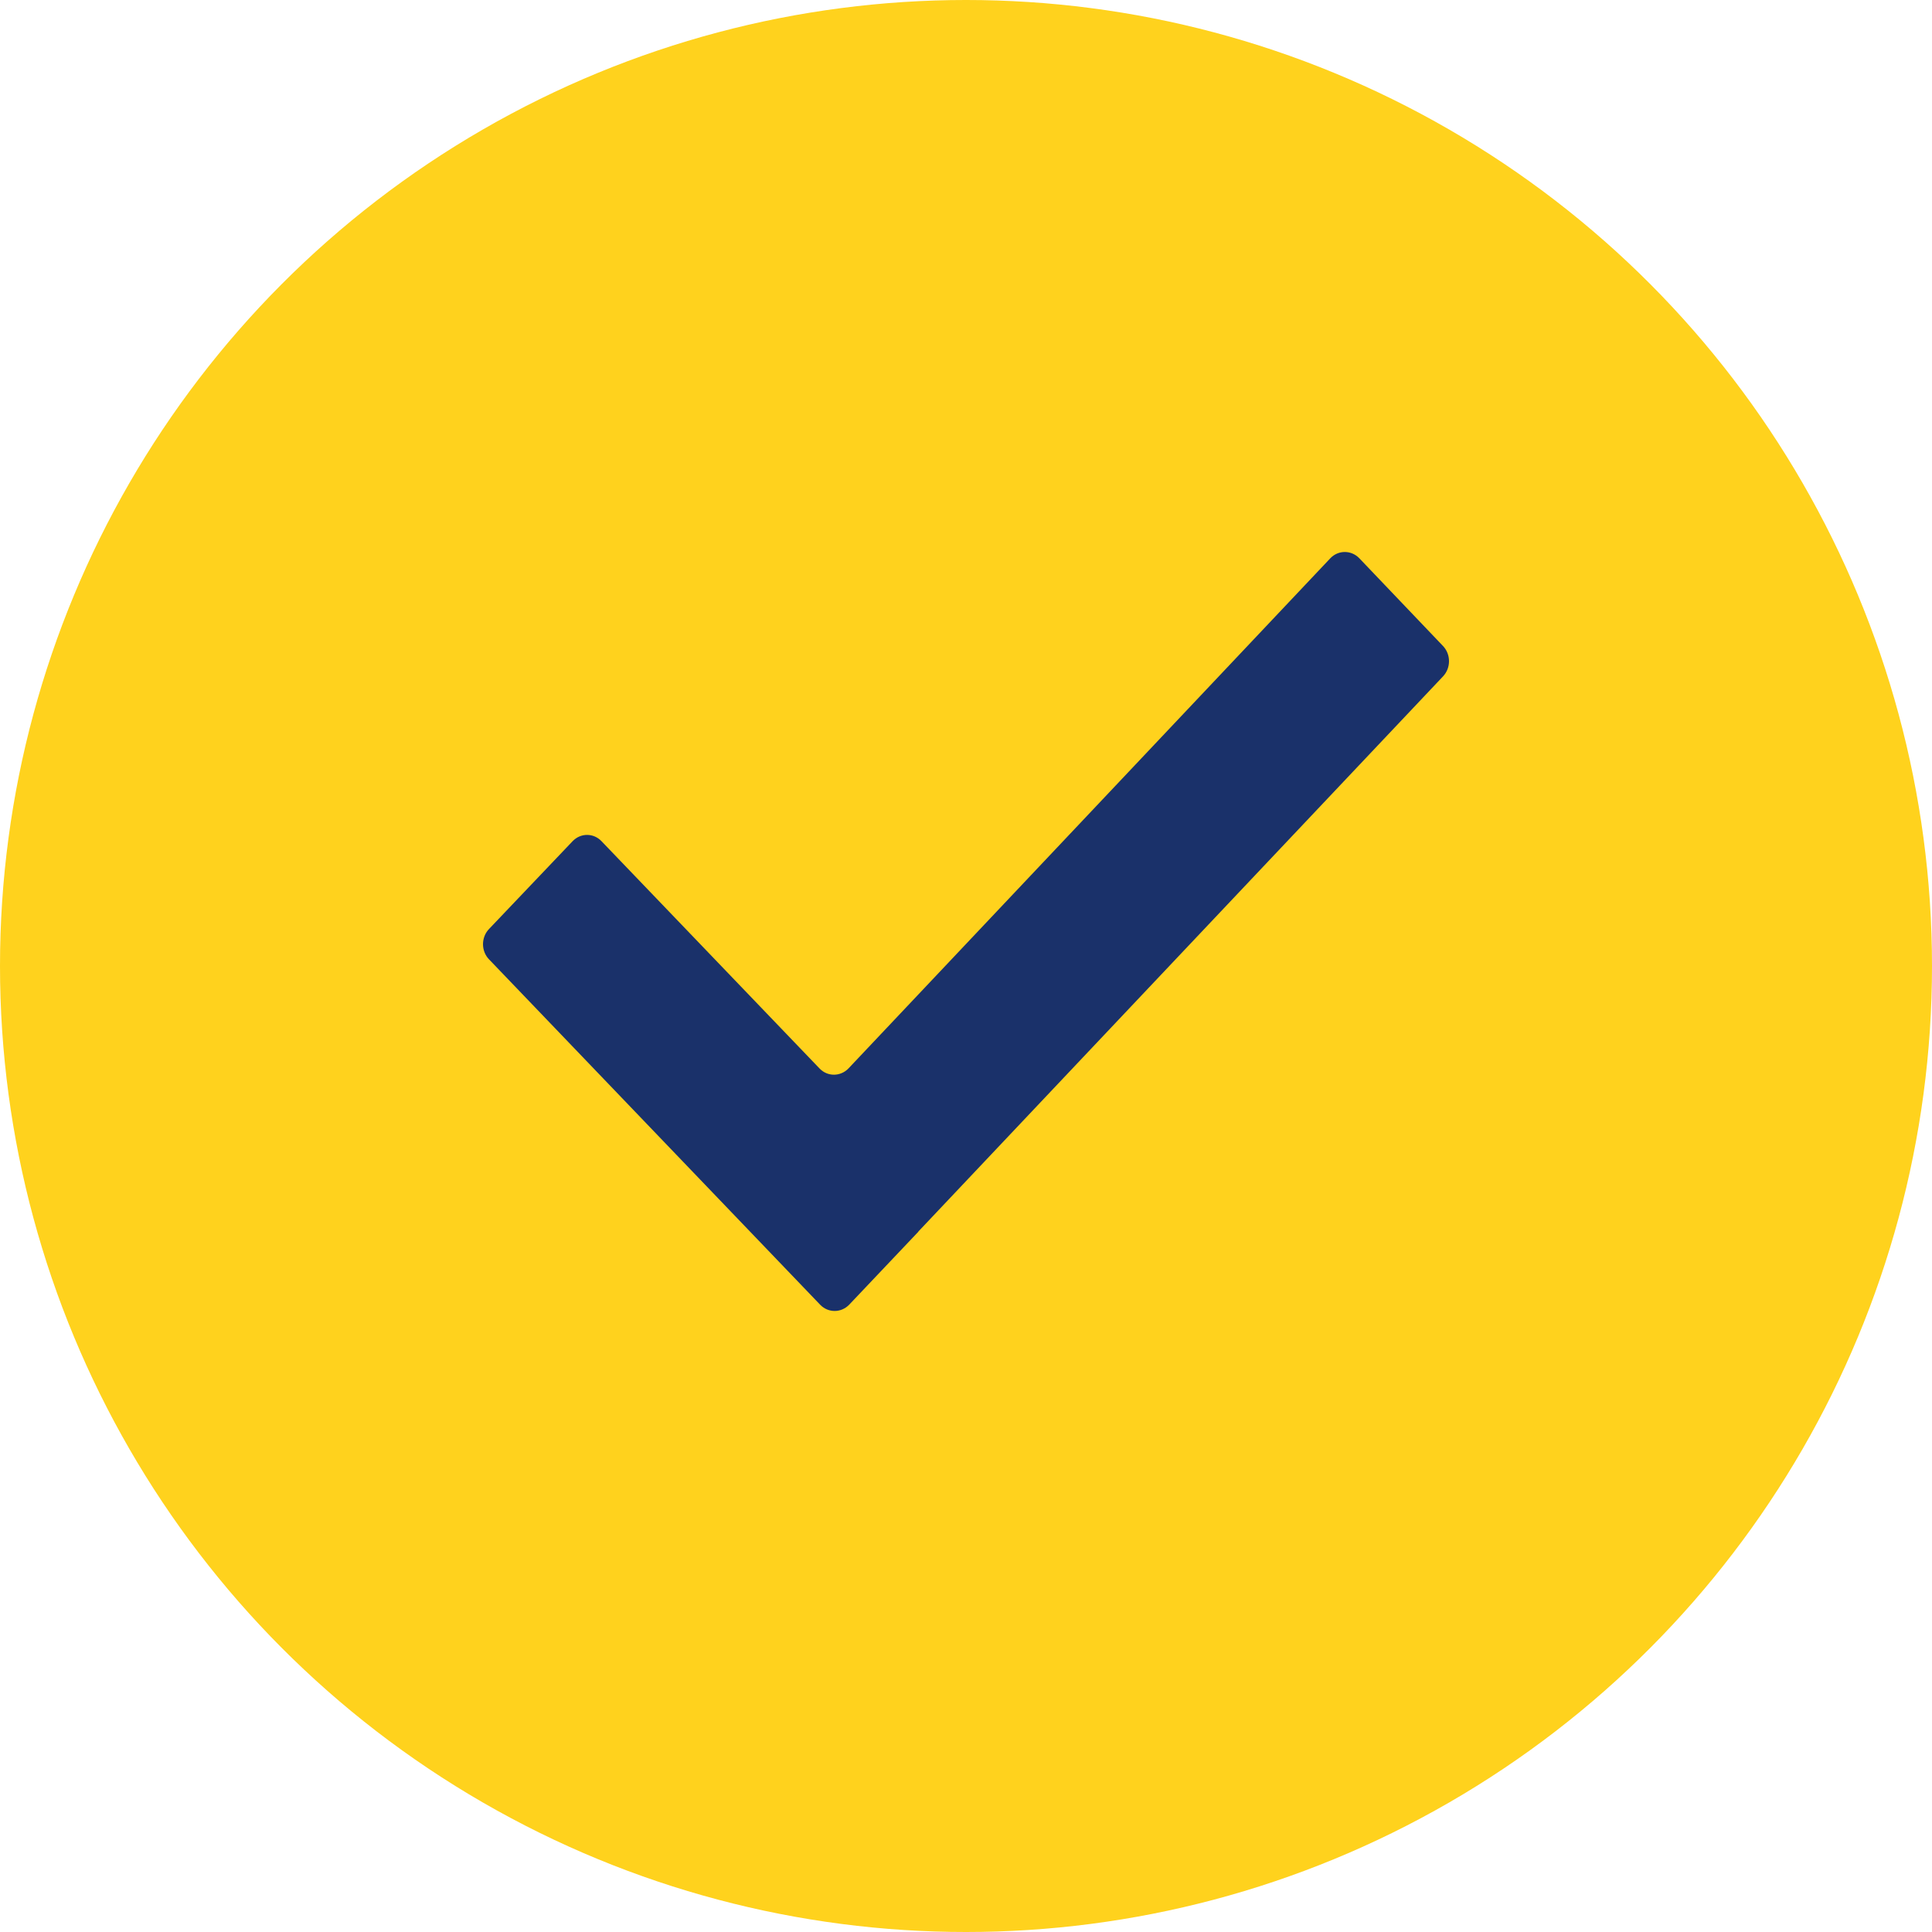 <?xml version="1.0" encoding="UTF-8"?> <svg xmlns="http://www.w3.org/2000/svg" width="32" height="32" viewBox="0 0 32 32" fill="none"> <circle cx="16" cy="16" r="16" fill="#FFD21D"></circle> <path d="M13.585 21.611L8.1 15.89C8.068 15.857 8.043 15.818 8.026 15.775C8.009 15.732 8 15.685 8 15.639C8 15.592 8.009 15.546 8.026 15.502C8.043 15.459 8.068 15.42 8.1 15.387L9.484 13.933C9.617 13.794 9.831 13.794 9.963 13.933L13.574 17.697C13.706 17.836 13.922 17.834 14.054 17.696L22.033 9.248C22.165 9.108 22.381 9.108 22.514 9.246L23.901 10.7C24.033 10.839 24.033 11.063 23.902 11.202L15.209 20.4L15.211 20.401L14.065 21.61C13.932 21.748 13.717 21.748 13.585 21.611Z" fill="#1A316A"></path> </svg> 